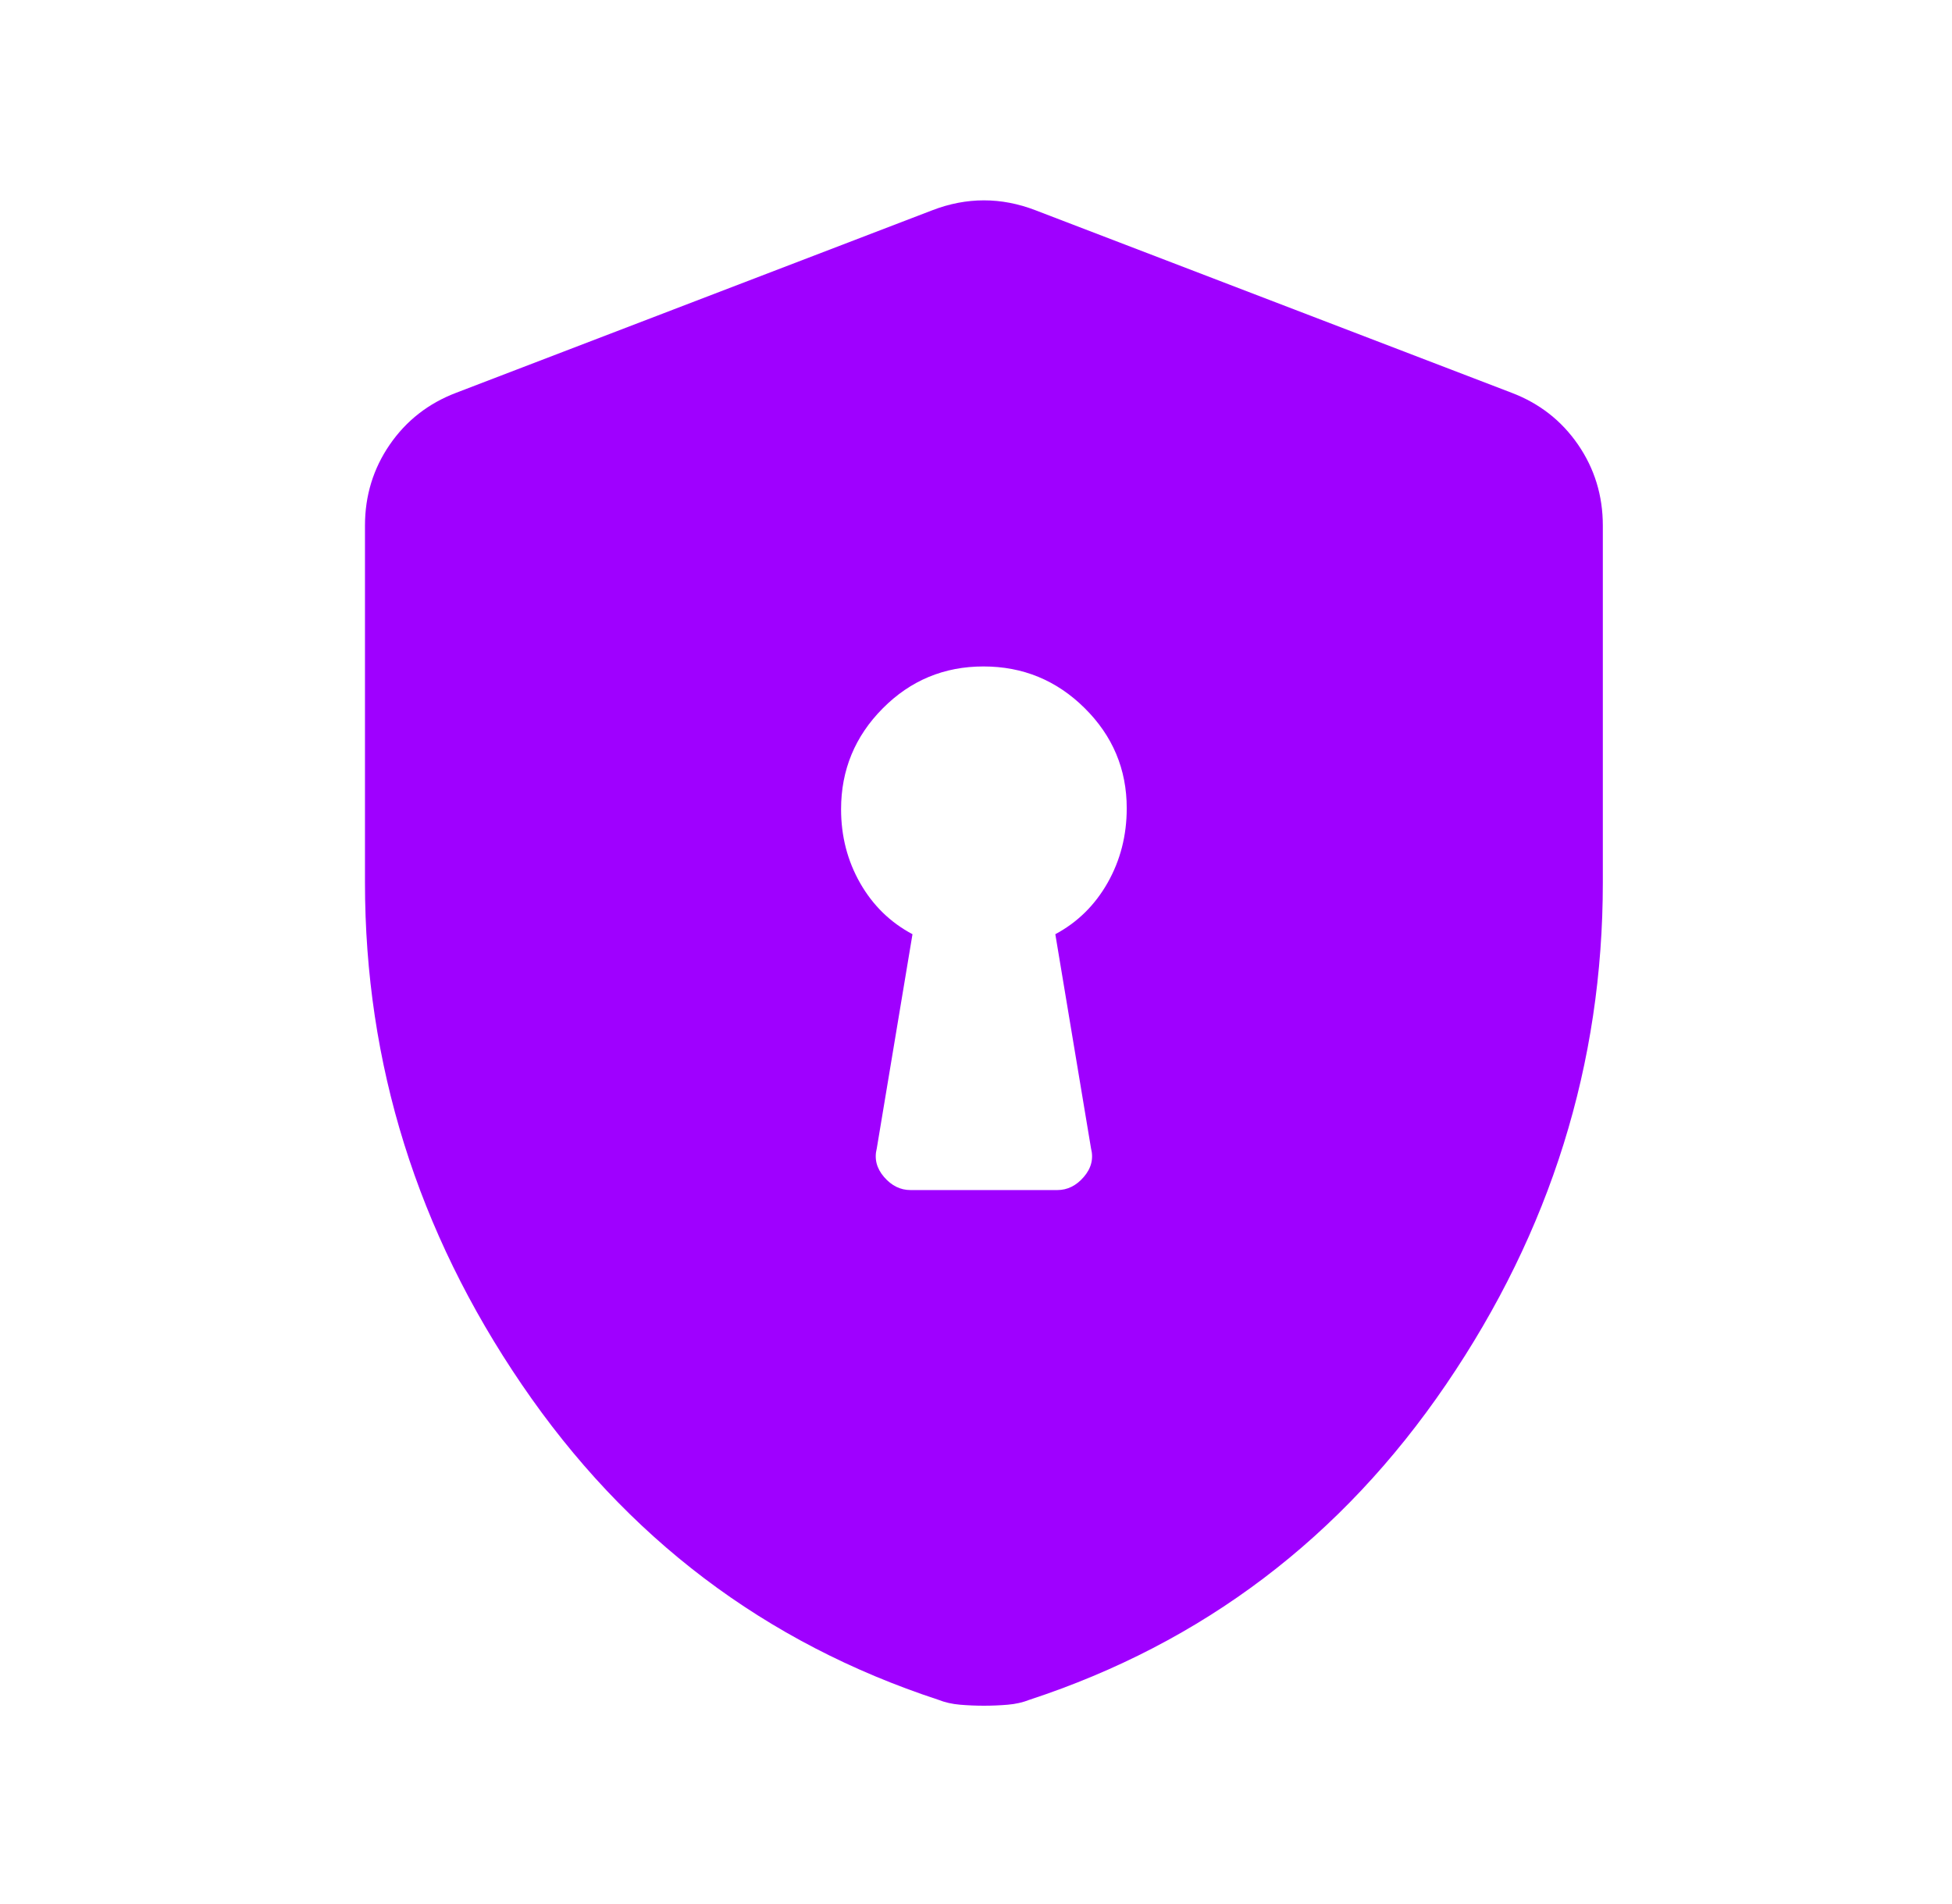 <svg width="41" height="40" viewBox="0 0 41 40" fill="none" xmlns="http://www.w3.org/2000/svg">
<path d="M19.124 25.001H22.208C22.42 25.001 22.605 24.91 22.763 24.727C22.921 24.545 22.972 24.344 22.916 24.126L22.166 19.626C22.631 19.377 22.997 19.017 23.265 18.545C23.532 18.073 23.666 17.552 23.666 16.98C23.666 16.16 23.371 15.459 22.782 14.876C22.193 14.292 21.485 14.001 20.657 14.001C19.83 14.001 19.124 14.294 18.541 14.882C17.958 15.469 17.666 16.176 17.666 17.001C17.666 17.567 17.8 18.085 18.067 18.553C18.335 19.022 18.701 19.379 19.166 19.626L18.416 24.126C18.36 24.344 18.412 24.545 18.569 24.727C18.727 24.91 18.912 25.001 19.124 25.001ZM20.666 35.834C20.499 35.834 20.333 35.827 20.166 35.813C19.999 35.799 19.847 35.764 19.708 35.709C16.069 34.514 13.152 32.306 10.958 29.084C8.763 25.862 7.666 22.348 7.666 18.542V11.042C7.666 10.412 7.84 9.845 8.187 9.34C8.534 8.836 8.999 8.473 9.583 8.251L19.583 4.417C19.944 4.278 20.305 4.209 20.666 4.209C21.027 4.209 21.388 4.278 21.749 4.417L31.749 8.251C32.333 8.473 32.798 8.836 33.145 9.34C33.492 9.845 33.666 10.412 33.666 11.042V18.542C33.666 22.348 32.569 25.862 30.374 29.084C28.18 32.306 25.263 34.514 21.624 35.709C21.485 35.764 21.333 35.799 21.166 35.813C20.999 35.827 20.833 35.834 20.666 35.834Z" fill="#9F00FF"/>
</svg>

